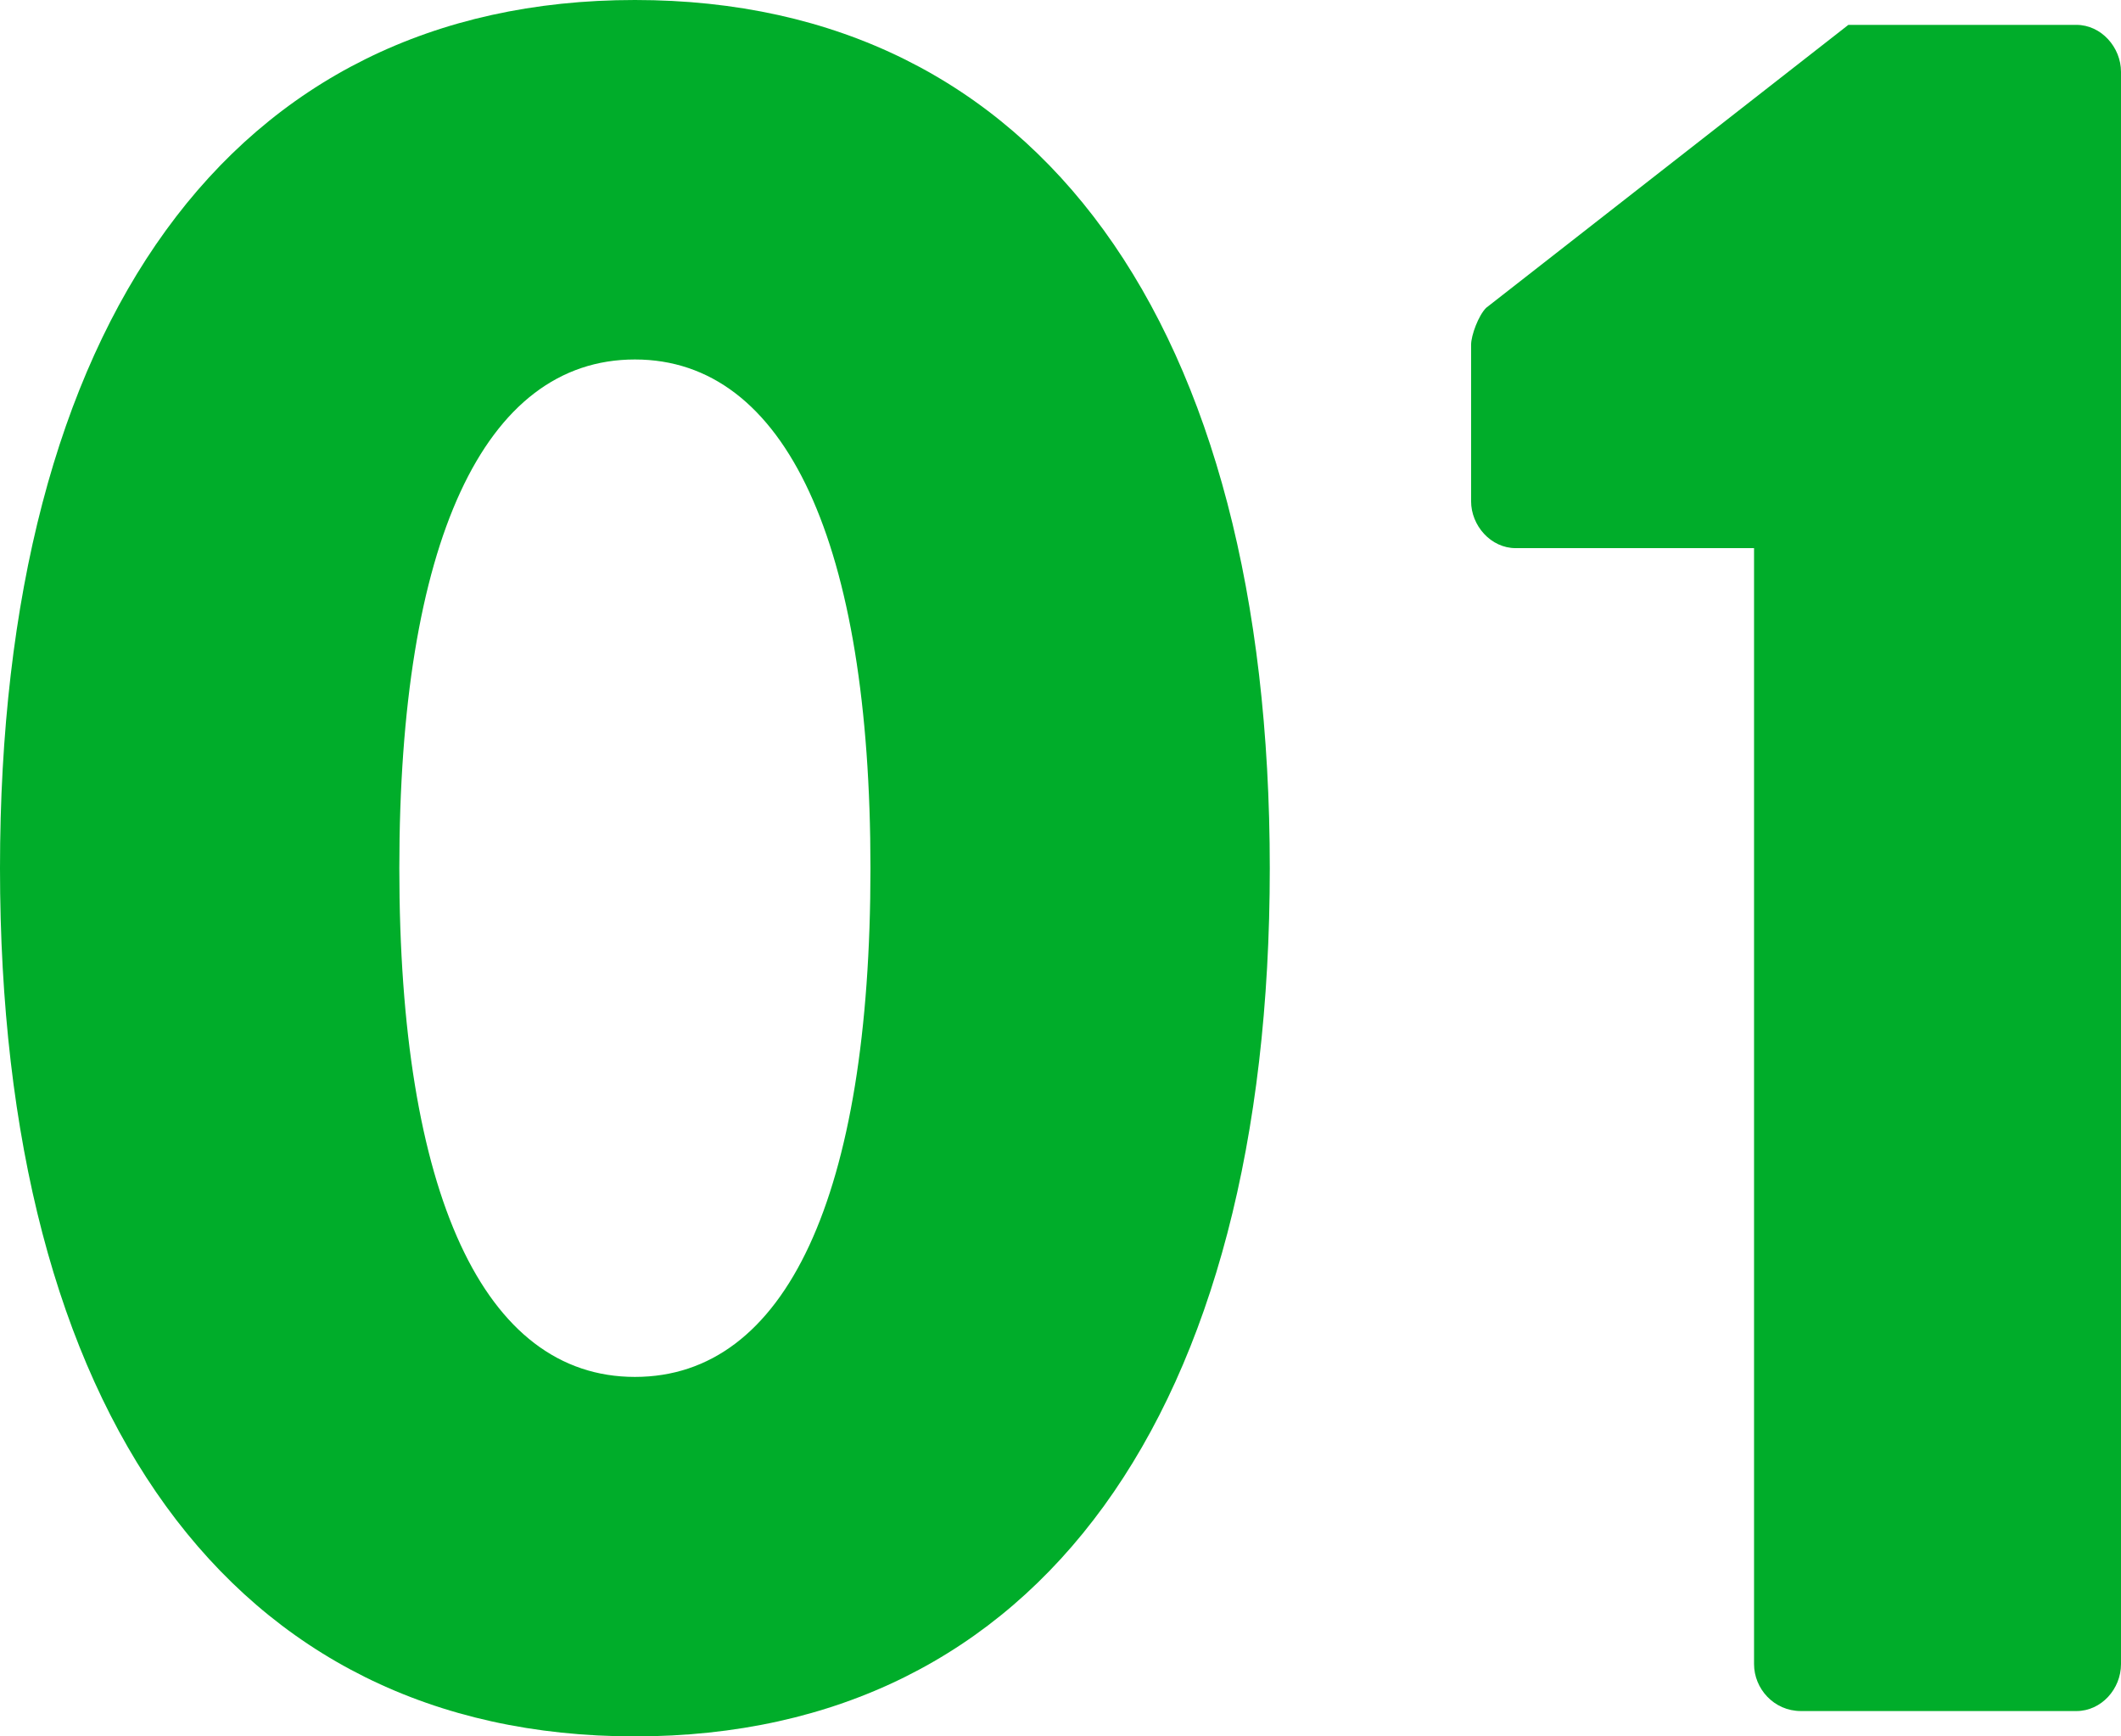 <?xml version="1.0" encoding="UTF-8"?>
<svg id="Layer_2" data-name="Layer 2" xmlns="http://www.w3.org/2000/svg" viewBox="0 0 45.2 37">
  <defs>
    <style>
      .cls-1 {
        fill: #00ad2a;
        stroke-width: 0px;
      }
    </style>
  </defs>
  <g id="_コピー" data-name="コピー">
    <g>
      <path class="cls-1" d="m0,18.5C0,6.92,4.92,0,13.53,0s13.53,6.92,13.53,18.5-4.92,18.5-13.53,18.5S0,30.08,0,18.5Zm18.55,0c0-6.92-1.8-10.84-5.02-10.84s-5.02,3.91-5.02,10.84,1.8,10.84,5.02,10.84,5.02-3.86,5.02-10.84Z"/>
      <path class="cls-1" d="m37.37,11.68h-5.07c-.53,0-.95-.48-.95-1v-3.33c0-.21.16-.63.32-.79l7.72-6.03h4.86c.53,0,.95.48.95,1v33.93c0,.53-.42,1-.95,1h-5.87c-.58,0-1-.48-1-1V11.68Z"/>
    </g>
  </g>
</svg>